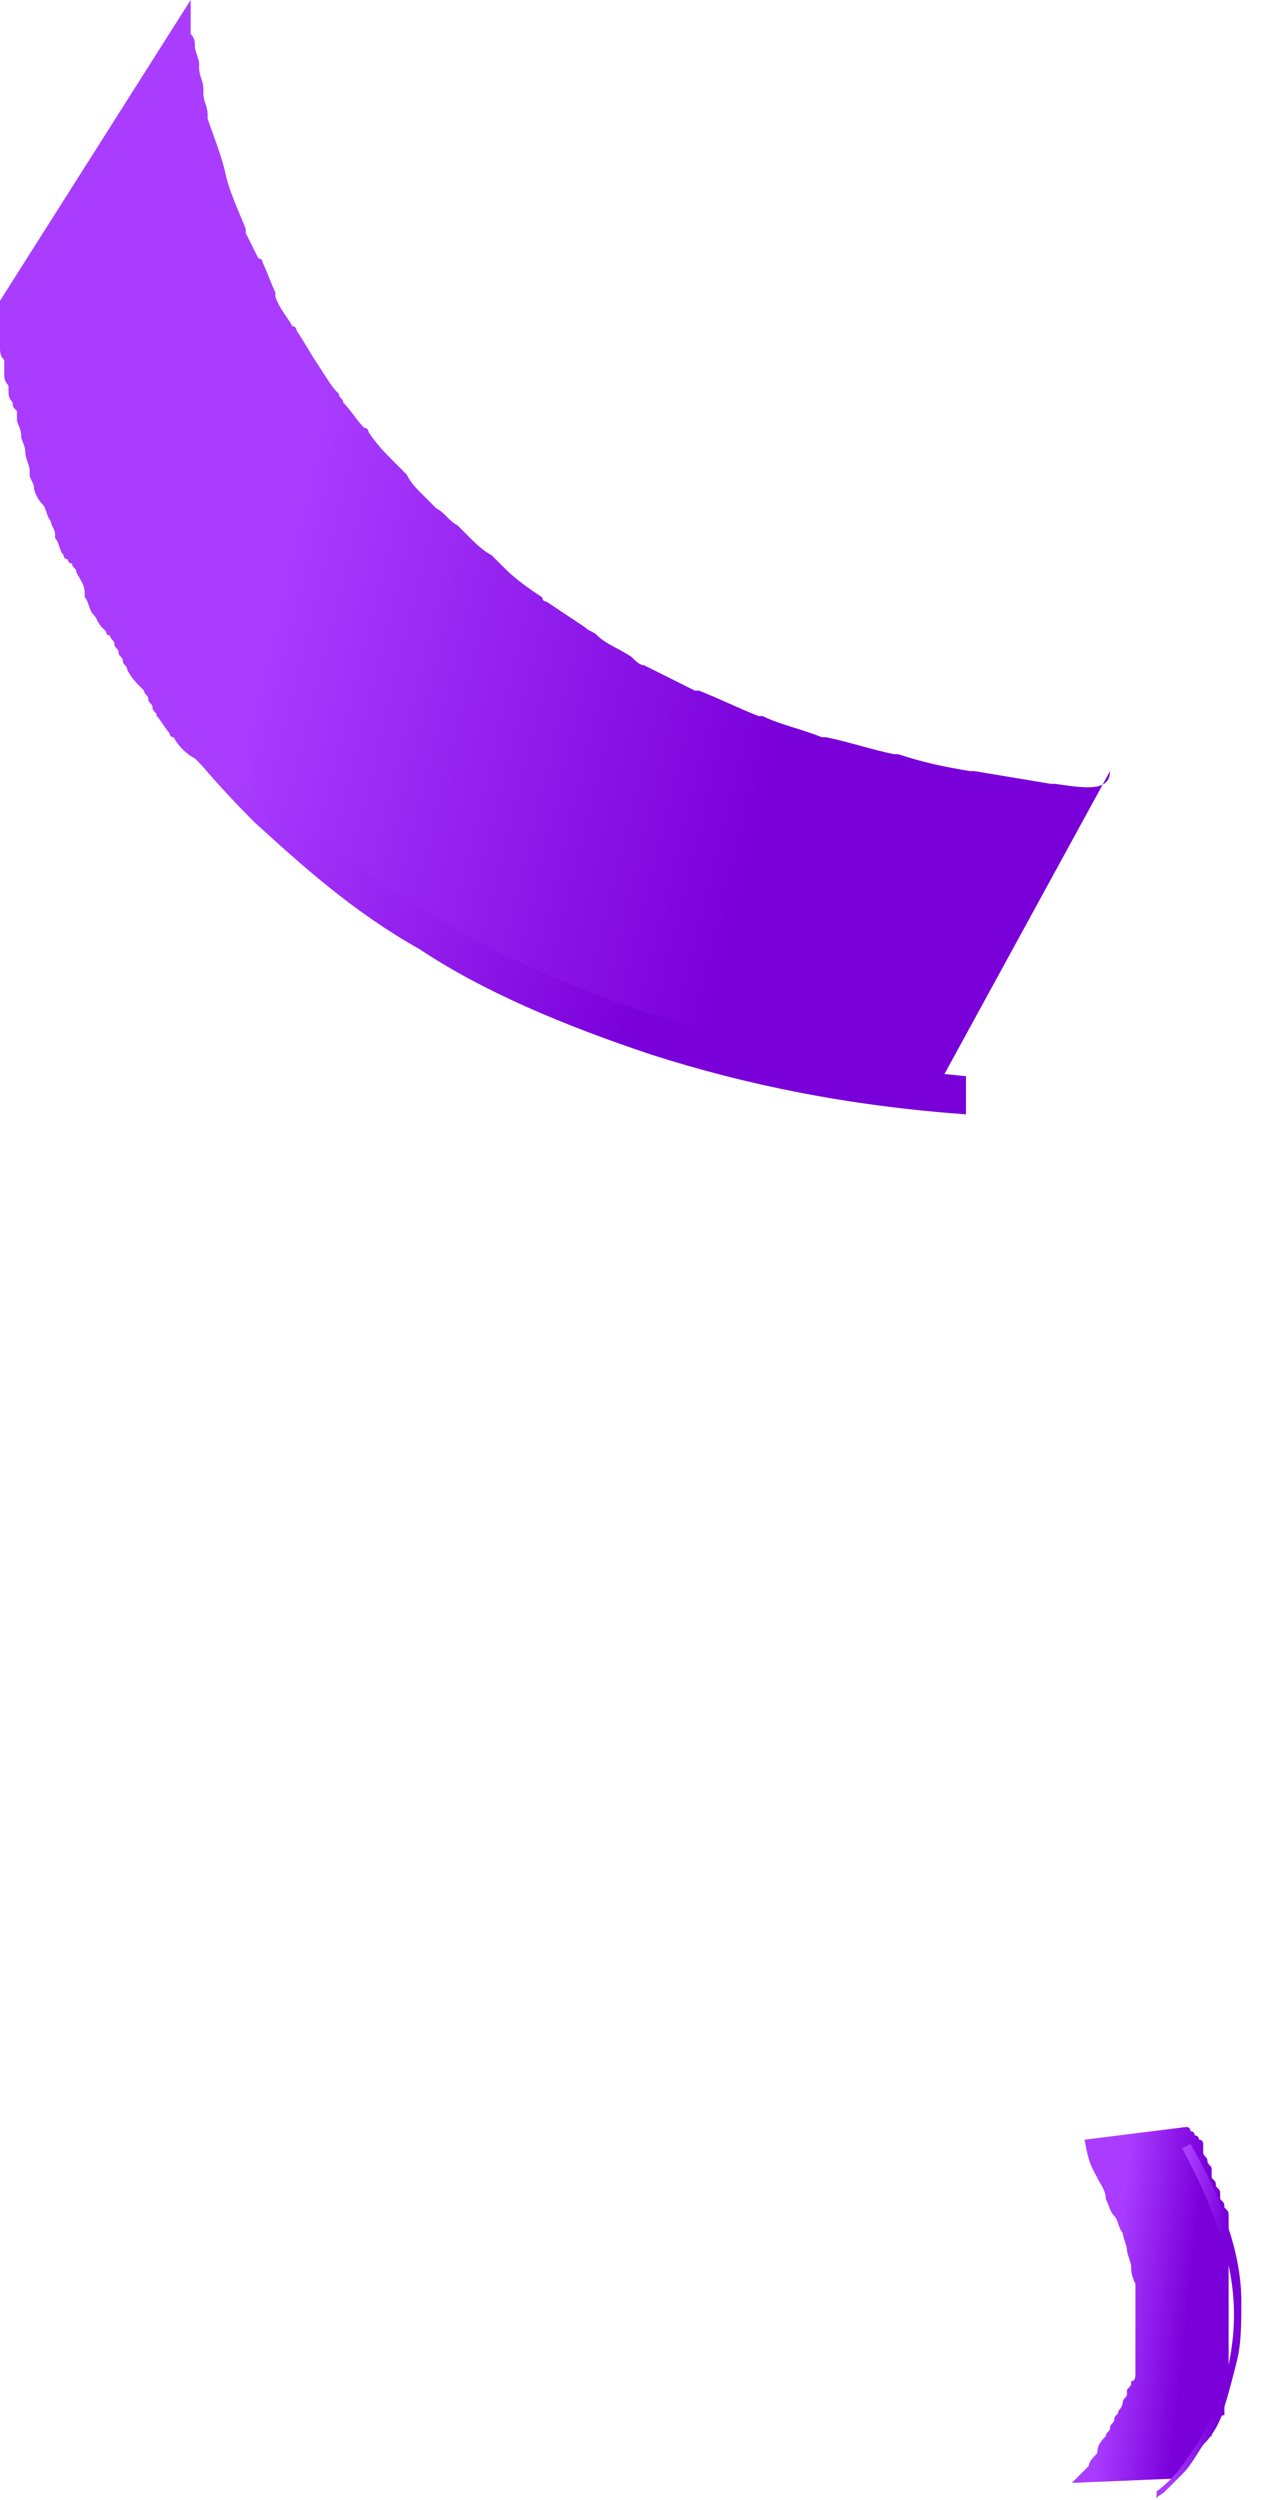 <?xml version="1.0" encoding="UTF-8"?> <svg xmlns="http://www.w3.org/2000/svg" width="30" height="59" viewBox="0 0 30 59" fill="none"> <g clip-path="url(#clip0_10_98)"> <path d="M25.9 51.4C26 51.6 26.1 51.7 26.1 51.9C26.2 52.1 26.2 52.2 26.3 52.3C26.4 52.4 26.4 52.6 26.5 52.7C26.5 52.8 26.6 53 26.6 53.1C26.6 53.2 26.7 53.4 26.7 53.5C26.7 53.6 26.7 53.7 26.8 53.9V54C26.8 54.1 26.8 54.2 26.8 54.3V54.4C26.8 54.5 26.8 54.6 26.8 54.7C26.8 54.8 26.8 54.9 26.8 55V55.1C26.8 55.2 26.8 55.2 26.8 55.3V55.4C26.8 55.5 26.8 55.5 26.8 55.6V55.7C26.8 55.8 26.8 55.8 26.8 55.9V56C26.8 56.1 26.8 56.2 26.7 56.2C26.7 56.3 26.7 56.3 26.6 56.4C26.6 56.4 26.6 56.4 26.6 56.5C26.6 56.6 26.5 56.6 26.5 56.7C26.5 56.8 26.4 56.9 26.4 56.9C26.4 57 26.3 57 26.3 57.1C26.3 57.2 26.2 57.2 26.2 57.3C26.2 57.4 26.1 57.4 26.1 57.5C26 57.6 25.9 57.7 25.9 57.9C25.8 58 25.7 58.1 25.7 58.2L25.6 58.3L25.5 58.4L25.4 58.5C25.4 58.5 25.4 58.5 25.3 58.6L27.7 58.5C27.7 58.5 27.7 58.5 27.8 58.4C27.8 58.4 27.8 58.4 27.9 58.3C27.9 58.3 27.9 58.3 28 58.2C28 58.2 28 58.2 28 58.1C28 58.1 28 58 28.1 58C28.1 58 28.1 57.9 28.2 57.9C28.2 57.9 28.2 57.8 28.3 57.8C28.3 57.8 28.3 57.8 28.4 57.7C28.4 57.7 28.4 57.6 28.5 57.6C28.5 57.6 28.5 57.5 28.6 57.5C28.6 57.5 28.6 57.5 28.6 57.4C28.6 57.4 28.6 57.3 28.7 57.3C28.7 57.3 28.7 57.3 28.7 57.2C28.7 57.2 28.7 57.1 28.8 57.1C28.8 57.1 28.8 57 28.9 57V56.9C28.9 56.9 28.9 56.9 28.9 56.8C28.9 56.8 28.9 56.8 28.9 56.7C28.9 56.7 28.9 56.7 28.9 56.6C28.9 56.6 28.9 56.6 28.9 56.5C28.9 56.4 28.9 56.4 29 56.3C29 56.3 29 56.3 29 56.2C29 56.2 29 56.2 29 56.1C29 56.1 29 56.1 29 56V55.9C29 55.8 29 55.8 29 55.7V55.6V55.5C29 55.5 29 55.5 29 55.4C29 55.4 29 55.4 29 55.3C29 55.3 29 55.3 29 55.2V55.1V55V54.9C29 54.9 29 54.9 29 54.8V54.7V54.6C29 54.5 29 54.4 29 54.3C29 54.2 29 54.1 29 54.1C29 54.1 29 54.1 29 54C29 54 29 54 29 53.9V53.8C29 53.7 29 53.7 29 53.6V53.5C29 53.4 29 53.4 29 53.3C29 53.3 29 53.2 29 53.1C29 53 29 53 29 52.9C29 52.8 29 52.8 29 52.7V52.6C29 52.5 29 52.5 29 52.4V52.3C29 52.2 29 52.2 28.9 52.1C28.9 52 28.9 52 28.8 51.9V51.8C28.8 51.7 28.8 51.7 28.7 51.6C28.7 51.5 28.7 51.5 28.6 51.4V51.3C28.6 51.3 28.6 51.3 28.6 51.2C28.6 51.1 28.5 51.1 28.5 51C28.5 50.9 28.4 50.9 28.4 50.8V50.7C28.4 50.7 28.4 50.7 28.4 50.6C28.4 50.6 28.4 50.5 28.3 50.5C28.3 50.5 28.3 50.4 28.2 50.4C28.2 50.4 28.2 50.3 28.1 50.3C28.1 50.3 28.1 50.2 28 50.2L25.6 50.5C25.7 51.1 25.8 51.2 25.9 51.4Z" fill="url(#paint0_linear_10_98)"></path> <path d="M27.3 58.8C27.3 58.8 27.6 58.6 27.9 58.2C28.2 57.8 28.5 57.3 28.8 56.6C29 55.9 29.2 55.1 29.1 54.1C29 53.1 28.6 52 27.9 50.7L28.1 50.6C28.5 51.3 28.8 51.9 29 52.6C29.2 53.2 29.3 53.8 29.3 54.3C29.3 54.8 29.3 55.3 29.2 55.7C29.1 56.1 29 56.5 28.9 56.8C28.8 57.2 28.6 57.5 28.4 57.7C28.2 58 28.1 58.2 27.9 58.4C27.7 58.6 27.6 58.7 27.5 58.8C27.4 58.9 27.3 58.9 27.3 59V58.8Z" fill="url(#paint1_linear_10_98)"></path> <path d="M24.9 18.5H24.8C24.2 18.4 23.6 18.3 23 18.2H22.9C22.3 18.1 21.8 18 21.2 17.8H21.1C20.6 17.7 20 17.5 19.5 17.4C19.5 17.4 19.5 17.4 19.4 17.4C18.9 17.2 18.4 17.1 18 16.9C18 16.9 18 16.9 17.9 16.9C17.4 16.7 17 16.5 16.5 16.3C16.5 16.3 16.5 16.3 16.4 16.3C16 16.1 15.6 15.9 15.2 15.7C15.1 15.7 15 15.6 14.9 15.5C14.6 15.3 14.3 15.2 14.1 15C14 14.9 13.9 14.9 13.8 14.8C13.5 14.6 13.2 14.4 12.9 14.2C12.9 14.2 12.8 14.2 12.8 14.1C12.5 13.9 12.2 13.7 11.9 13.4C11.8 13.3 11.7 13.2 11.6 13.1C11.4 13 11.2 12.8 11.1 12.7C11 12.6 10.9 12.5 10.8 12.4C10.6 12.3 10.5 12.1 10.3 12C10.2 11.9 10.1 11.8 10 11.7C9.8 11.5 9.7 11.4 9.6 11.2C9.5 11.1 9.4 11 9.3 10.9C9.1 10.7 8.9 10.5 8.7 10.2C8.7 10.2 8.7 10.1 8.6 10.1C8.4 9.9 8.3 9.7 8.1 9.5C8.1 9.4 8 9.4 8 9.3C7.8 9.1 7.7 8.9 7.5 8.6C7.3 8.3 7.2 8.1 7 7.8C7 7.8 7 7.7 6.9 7.7C6.8 7.5 6.6 7.3 6.5 7C6.5 7 6.5 7 6.5 6.9C6.4 6.7 6.3 6.4 6.2 6.2C6.2 6.2 6.2 6.1 6.1 6.1C6 5.9 5.9 5.7 5.8 5.5C5.8 5.5 5.8 5.5 5.8 5.4C5.6 4.9 5.4 4.5 5.3 4C5.2 3.6 5 3.1 4.9 2.8V2.7C4.9 2.5 4.8 2.4 4.8 2.2C4.8 2.2 4.8 2.2 4.8 2.1C4.8 1.9 4.7 1.8 4.7 1.6V1.5C4.7 1.4 4.6 1.2 4.6 1.1C4.6 1 4.6 0.9 4.5 0.8V0.7C4.5 0.6 4.5 0.5 4.5 0.5C4.5 0.5 4.5 0.5 4.5 0.4C4.5 0.3 4.5 0.2 4.5 0.2V0.1V0L0 7.1C0 7.1 0 7.1 0 7.2C0 7.3 0 7.3 0 7.4C0 7.4 0 7.4 0 7.5V7.6V7.7C0 7.7 0 7.7 0 7.8C0 7.8 0 7.8 0 7.9C0 8 0 8.1 0 8.2C0 8.3 -2.44156e-05 8.4 0.1 8.5V8.6V8.7V8.8C0.1 8.9 0.1 9 0.2 9.1C0.2 9.1 0.2 9.1 0.2 9.2C0.2 9.3 0.2 9.4 0.3 9.5C0.3 9.6 0.3 9.6 0.4 9.7C0.4 9.7 0.4 9.7 0.4 9.8C0.4 9.8 0.4 9.8 0.4 9.9C0.4 10 0.5 10.1 0.5 10.3C0.5 10.4 0.6 10.5 0.6 10.7C0.6 10.8 0.7 11 0.7 11.1C0.7 11.1 0.7 11.1 0.7 11.2C0.7 11.3 0.8 11.4 0.8 11.5C0.8 11.6 0.9 11.8 1 11.9C1.1 12 1.1 12.2 1.2 12.3C1.2 12.4 1.3 12.5 1.3 12.6V12.7C1.4 12.8 1.4 13 1.5 13.1C1.5 13.1 1.5 13.2 1.6 13.2C1.6 13.2 1.6 13.3 1.7 13.3C1.7 13.4 1.8 13.4 1.8 13.5C1.9 13.7 2 13.8 2 14C2 14 2 14 2 14.1C2.1 14.2 2.1 14.4 2.2 14.5C2.3 14.6 2.3 14.7 2.4 14.8L2.5 14.9C2.5 14.9 2.5 15 2.6 15C2.6 15.1 2.7 15.1 2.7 15.2C2.7 15.3 2.8 15.3 2.8 15.4C2.8 15.5 2.9 15.5 2.9 15.6C2.9 15.7 3 15.7 3 15.8C3.1 16 3.2 16.1 3.4 16.3C3.4 16.4 3.5 16.4 3.5 16.5C3.5 16.6 3.6 16.6 3.6 16.7C3.6 16.8 3.7 16.8 3.7 16.9C3.8 17 3.9 17.2 4 17.3C4 17.3 4 17.4 4.1 17.4C4.2 17.6 4.4 17.8 4.6 17.9L4.7 18C4.8 18.1 4.9 18.2 5 18.3C5.1 18.4 5.2 18.5 5.3 18.6C5.4 18.7 5.4 18.7 5.5 18.8L5.6 18.9C5.7 19 5.7 19 5.8 19.1C5.9 19.2 6 19.3 6 19.3C6.1 19.4 6.2 19.4 6.2 19.5C6.3 19.6 6.4 19.7 6.5 19.8C6.6 19.9 6.6 19.9 6.7 20C6.8 20.1 6.9 20.2 7.1 20.3C7.2 20.4 7.3 20.5 7.4 20.6L7.5 20.7C7.7 20.9 8 21.1 8.3 21.2C8.3 21.2 8.4 21.2 8.4 21.3C8.6 21.5 8.9 21.6 9.1 21.8C9.2 21.8 9.2 21.9 9.3 21.9L9.4 22C9.5 22 9.5 22.1 9.6 22.1C9.7 22.2 9.8 22.2 9.9 22.3C10.1 22.4 10.2 22.5 10.4 22.6C10.5 22.7 10.6 22.7 10.7 22.8C10.7 22.8 10.8 22.8 10.8 22.9C11 23 11.2 23.1 11.4 23.2C11.6 23.3 11.7 23.4 11.9 23.4C11.9 23.4 11.9 23.4 12 23.4C12 23.4 12 23.4 12.1 23.4C12.3 23.5 12.5 23.6 12.7 23.7C12.9 23.8 13.1 23.9 13.3 24C13.3 24 13.3 24 13.4 24C13.4 24 13.4 24 13.5 24C13.6 24.1 13.8 24.1 13.9 24.2C14.1 24.3 14.3 24.3 14.5 24.4C14.7 24.5 14.8 24.5 15 24.6C15 24.6 15 24.6 15.1 24.6C15.3 24.7 15.5 24.7 15.7 24.8C15.9 24.9 16.1 24.9 16.3 25C16.4 25 16.5 25.1 16.6 25.1H16.7C16.8 25.1 16.8 25.1 16.9 25.1C17.1 25.1 17.3 25.2 17.5 25.2C17.7 25.2 17.9 25.3 18.1 25.3C18.2 25.3 18.3 25.3 18.4 25.4H18.5C18.6 25.4 18.6 25.4 18.7 25.4C18.9 25.4 19.1 25.5 19.3 25.5C19.5 25.5 19.7 25.6 19.9 25.6C20 25.6 20.1 25.6 20.2 25.6H20.3C20.4 25.6 20.5 25.6 20.5 25.6C20.6 25.6 20.8 25.6 20.9 25.7C21 25.8 21.2 25.7 21.3 25.7C21.4 25.7 21.6 25.7 21.7 25.7C21.8 25.7 22 25.7 22.1 25.7L26.2 18.2C26.2 18.7 25.6 18.6 24.9 18.5Z" fill="url(#paint2_linear_10_98)"></path> <path d="M1.1 7.5C1.1 7.7 1.2 8.8 1.6 10.3C2 11.9 2.8 13.9 4.2 16C5.6 18.1 7.7 20.2 10.7 21.9C13.7 23.6 17.6 24.9 22.8 25.4V26.3C20 26.1 17.6 25.6 15.4 24.9C13.3 24.2 11.4 23.4 9.9 22.4C8.3 21.5 7.1 20.4 6 19.4C4.9 18.3 4.1 17.3 3.4 16.3C2.7 15.2 2.1 14.1 1.7 13.1C1.3 12.1 1 11.2 0.7 10.4C0.5 9.6 0.4 8.9 0.3 8.5C0.2 8 0.2 7.7 0.2 7.7L1.1 7.5Z" fill="url(#paint3_linear_10_98)"></path> </g> <defs> <linearGradient id="paint0_linear_10_98" x1="26.542" y1="51.695" x2="28.339" y2="51.888" gradientUnits="userSpaceOnUse"> <stop stop-color="#A93CFF"></stop> <stop offset="1" stop-color="#7A00DA"></stop> </linearGradient> <linearGradient id="paint1_linear_10_98" x1="27.971" y1="52.095" x2="28.95" y2="52.151" gradientUnits="userSpaceOnUse"> <stop stop-color="#A93CFF"></stop> <stop offset="1" stop-color="#7A00DA"></stop> </linearGradient> <linearGradient id="paint2_linear_10_98" x1="8.799" y1="4.582" x2="20.922" y2="7.584" gradientUnits="userSpaceOnUse"> <stop stop-color="#A93CFF"></stop> <stop offset="1" stop-color="#7A00DA"></stop> </linearGradient> <linearGradient id="paint3_linear_10_98" x1="7.79" y1="10.846" x2="18.014" y2="13.837" gradientUnits="userSpaceOnUse"> <stop stop-color="#A93CFF"></stop> <stop offset="1" stop-color="#7A00DA"></stop> </linearGradient> <clipPath id="clip0_10_98"> <rect width="30" height="59" fill="white"></rect> </clipPath> </defs> </svg> 